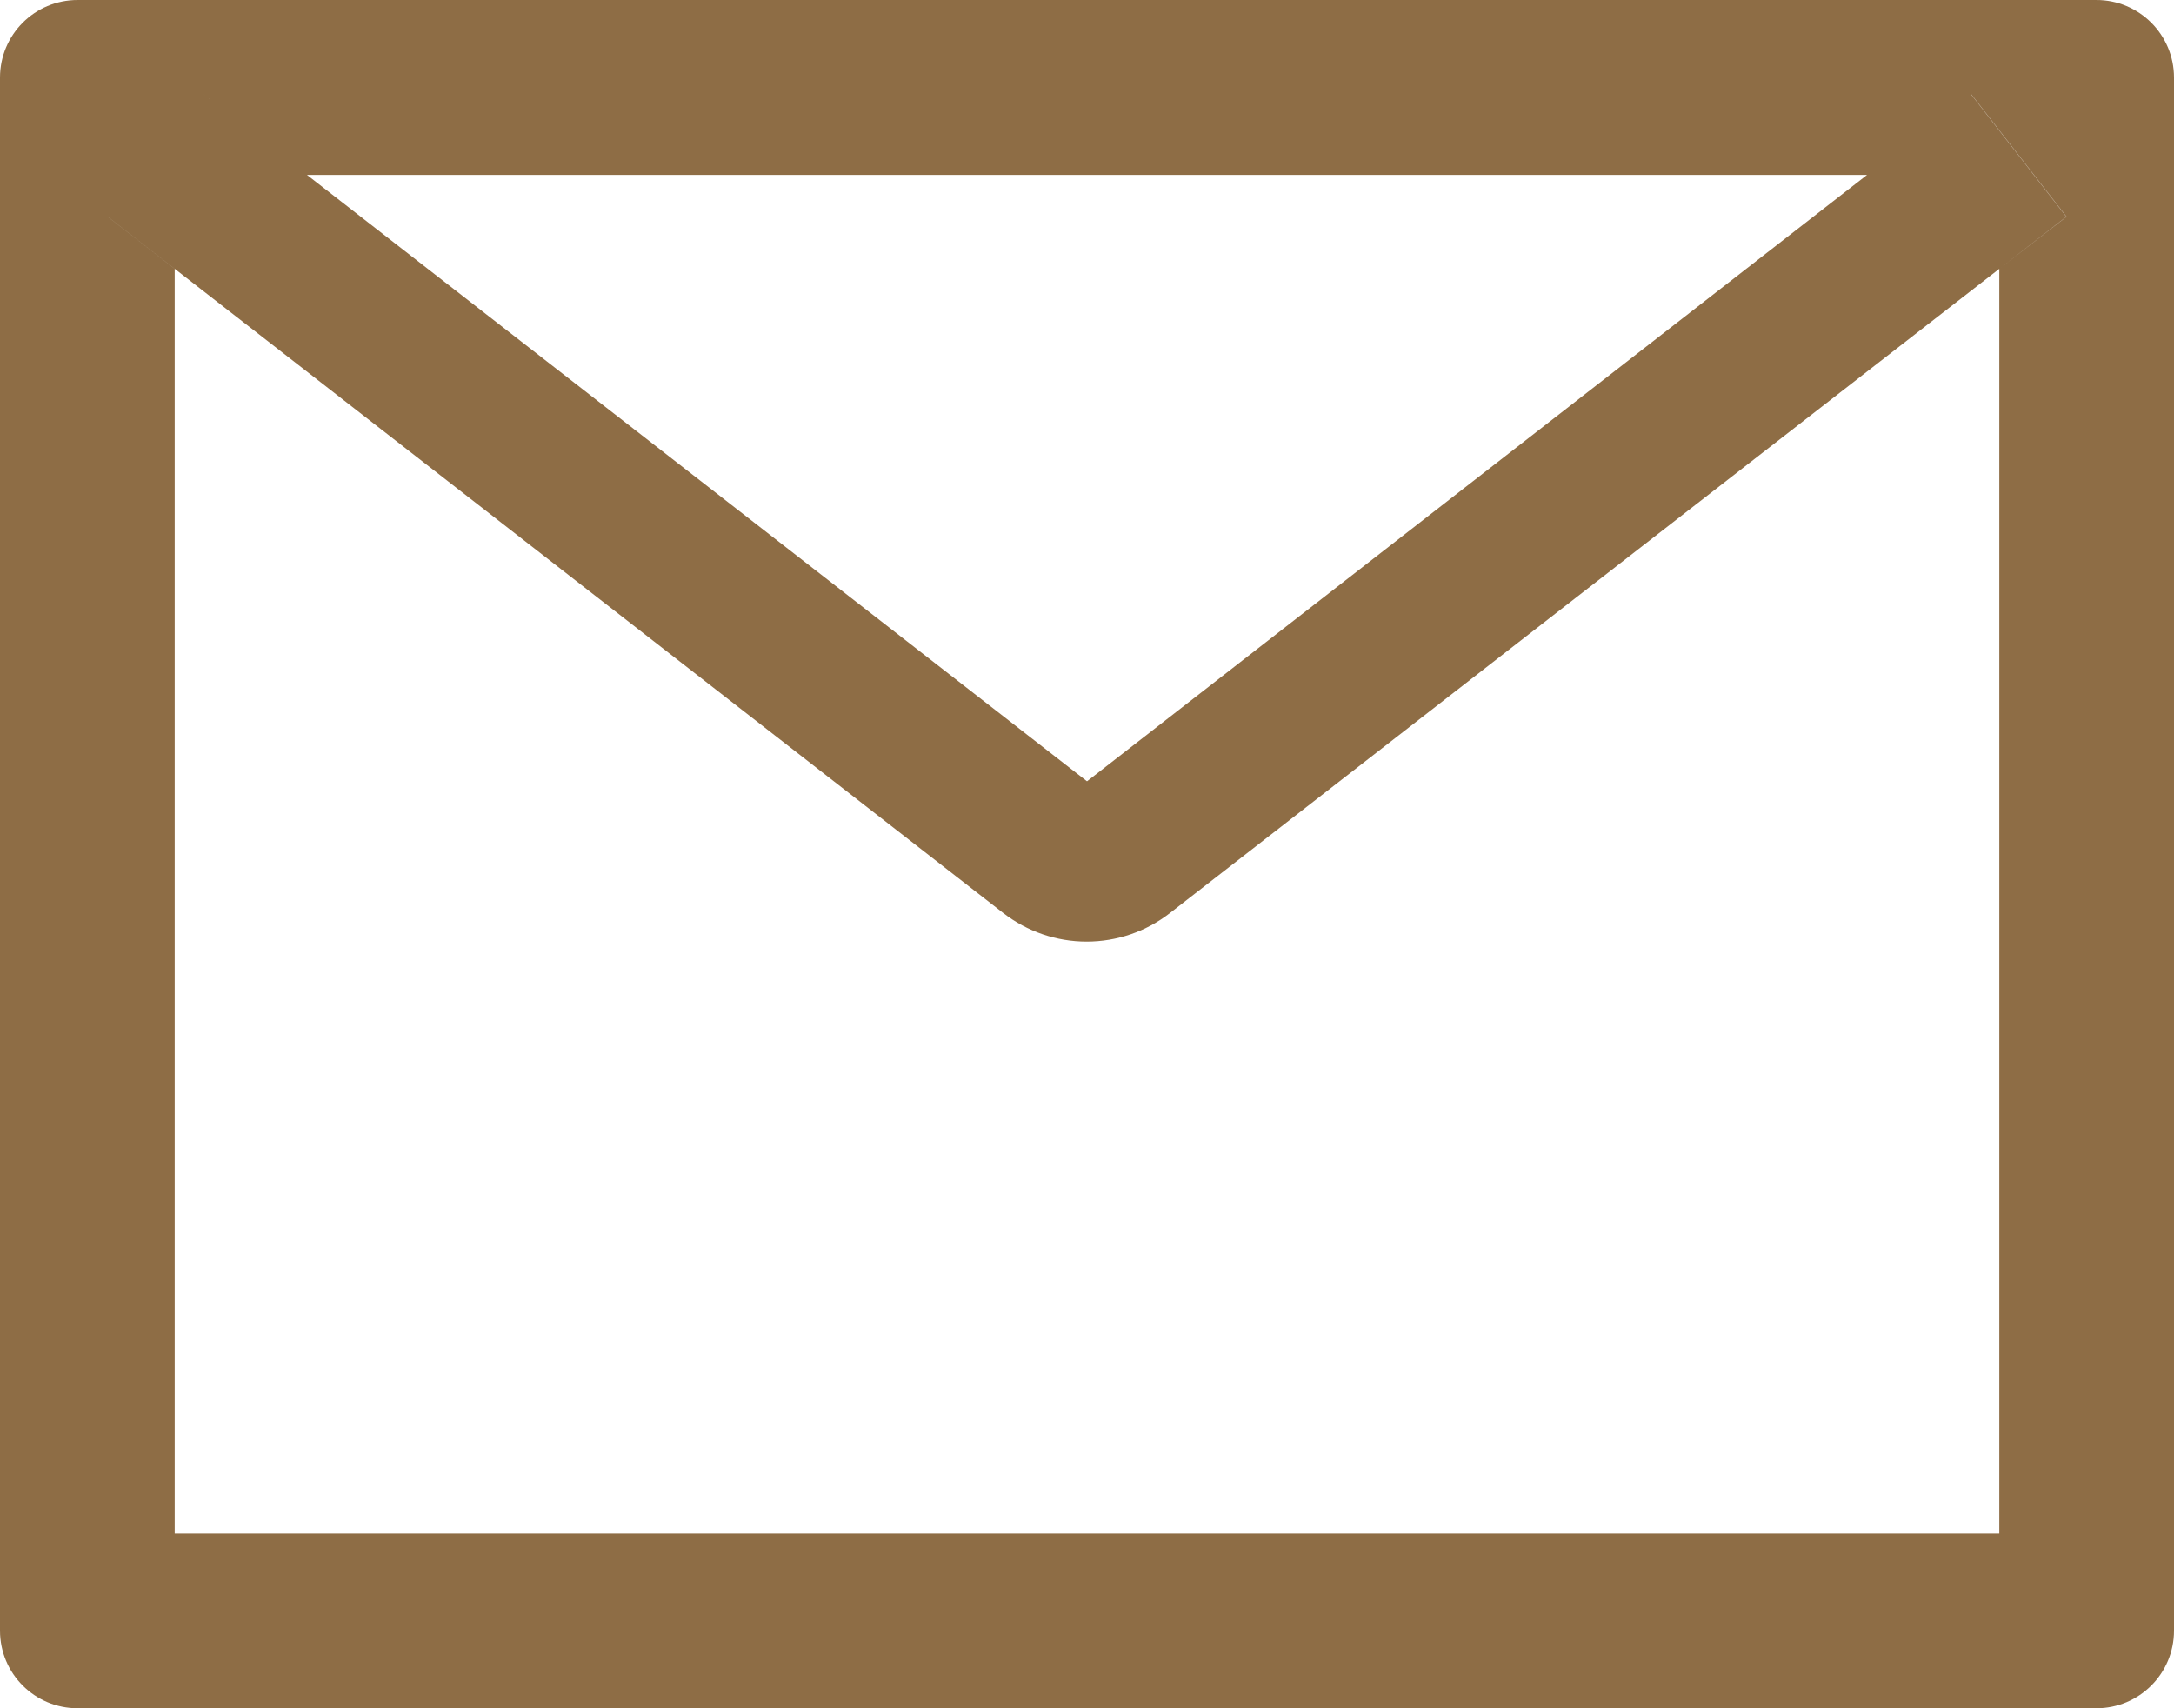 <?xml version="1.0" encoding="UTF-8" standalone="no"?>
<svg
   xmlns:dc="http://purl.org/dc/elements/1.1/"
   xmlns:cc="http://creativecommons.org/ns#"
   xmlns:rdf="http://www.w3.org/1999/02/22-rdf-syntax-ns#"
   xmlns:svg="http://www.w3.org/2000/svg"
   xmlns="http://www.w3.org/2000/svg"
   xmlns:sodipodi="http://sodipodi.sourceforge.net/DTD/sodipodi-0.dtd"
   xmlns:inkscape="http://www.inkscape.org/namespaces/inkscape"
   width="28"
   height="22"
   viewBox="0 0 28 22"
   version="1.1"
   id="svg4"
   sodipodi:docname="envelope.svg"
   style="fill:none"
   inkscape:version="0.92.4 (5da689c313, 2019-01-14)">
  <defs
     id="defs8" />
  <sodipodi:namedview
     pagecolor="#ffffff"
     bordercolor="#666666"
     borderopacity="1"
     objecttolerance="10"
     gridtolerance="10"
     guidetolerance="10"
     inkscape:pageopacity="0"
     inkscape:pageshadow="2"
     inkscape:window-width="888"
     inkscape:window-height="480"
     id="namedview6"
     showgrid="false"
     inkscape:zoom="7.375"
     inkscape:cx="14"
     inkscape:cy="11"
     inkscape:window-x="0"
     inkscape:window-y="0"
     inkscape:window-maximized="0"
     inkscape:current-layer="svg4" />
  <path
     d="M 27,0 H 1 C 0.447,0 0,0.447 0,1 v 20 c 0,0.553 0.447,1 1,1 h 26 c 0.553,0 1,-0.447 1,-1 V 1 C 28,0.447 27.553,0 27,0 Z M 25.75,3.462 V 19.75 H 2.25 V 3.462 L 1.387,2.791 2.616,1.212 3.953,2.253 H 24.05 L 25.387,1.212 26.616,2.791 Z M 24.05,2.25 14,10.062 3.95,2.25 2.612,1.209 1.384,2.788 2.247,3.459 12.922,11.759 c 0.307,0.238 0.685,0.368 1.073,0.368 0.389,0 0.766,-0.129 1.073,-0.368 L 25.75,3.462 26.613,2.791 25.384,1.212 Z"
     id="path2"
     inkscape:connector-curvature="0"
     style="fill:#8e6d45" />
</svg>
